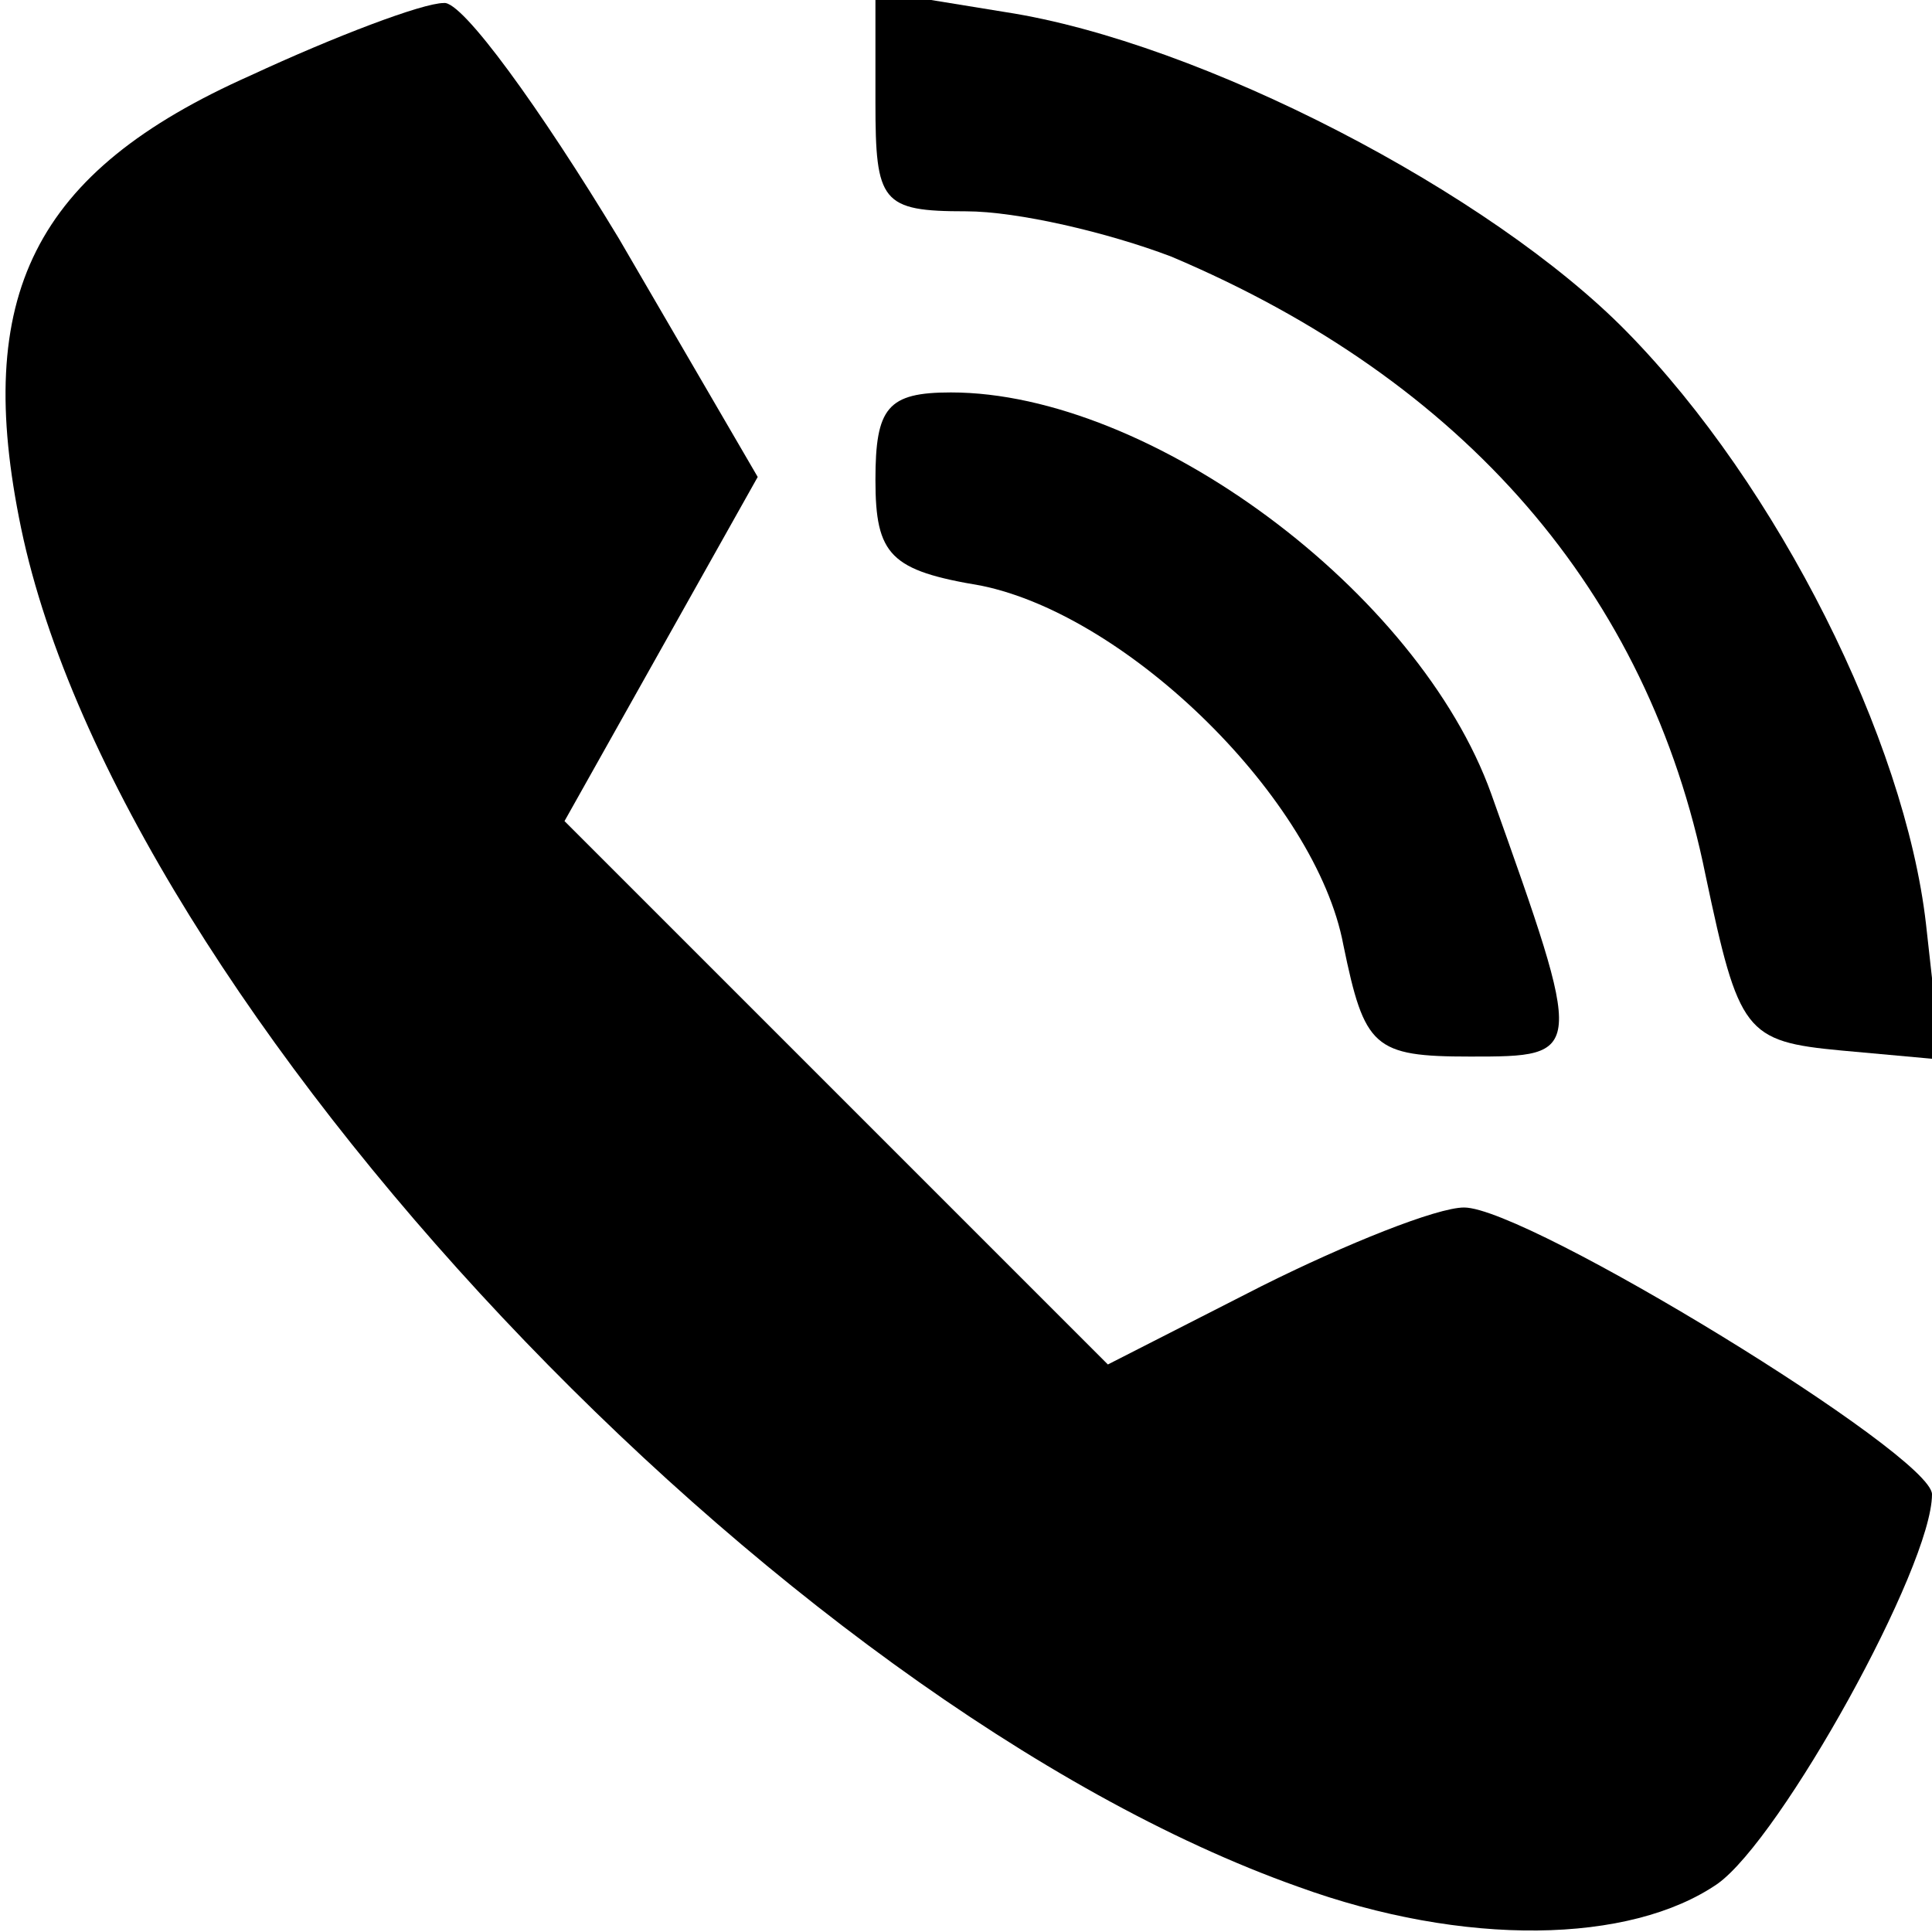 <?xml version="1.0" standalone="no"?>
<!DOCTYPE svg PUBLIC "-//W3C//DTD SVG 20010904//EN"
 "http://www.w3.org/TR/2001/REC-SVG-20010904/DTD/svg10.dtd">
<svg version="1.0" xmlns="http://www.w3.org/2000/svg"
 width="64pt" height="64pt" viewBox="0 0 64 64"
 preserveAspectRatio="xMidYMid meet">

<g transform="translate(0,64) scale(0.1,-0.1)"
fill="#000000" stroke="none">
<path d="M83 615 c-72 -32 -92 -73 -76 -150 33 -158 251 -389 423 -450 55 -20
110 -19 139 1 21 15 71 105 71 129 0 13 -134 95 -155 95 -9 0 -39 -12 -67 -26
l-51 -26 -90 90 -90 90 32 57 32 57 -46 79 c-26 43 -52 79 -58 78 -7 0 -36
-11 -64 -24z"/>
<path d="M290 606 c0 -33 2 -36 30 -36 17 0 47 -7 68 -15 97 -41 158 -111 177
-205 11 -52 13 -55 45 -58 l33 -3 -5 45 c-7 61 -49 145 -99 196 -45 46 -141
96 -206 106 l-43 7 0 -37z"/>
<path d="M290 481 c0 -25 5 -30 35 -35 49 -10 111 -71 120 -119 7 -34 10 -37
42 -37 38 0 38 0 7 87 -24 67 -113 133 -179 133 -21 0 -25 -5 -25 -29z"/>
</g>
</svg>
